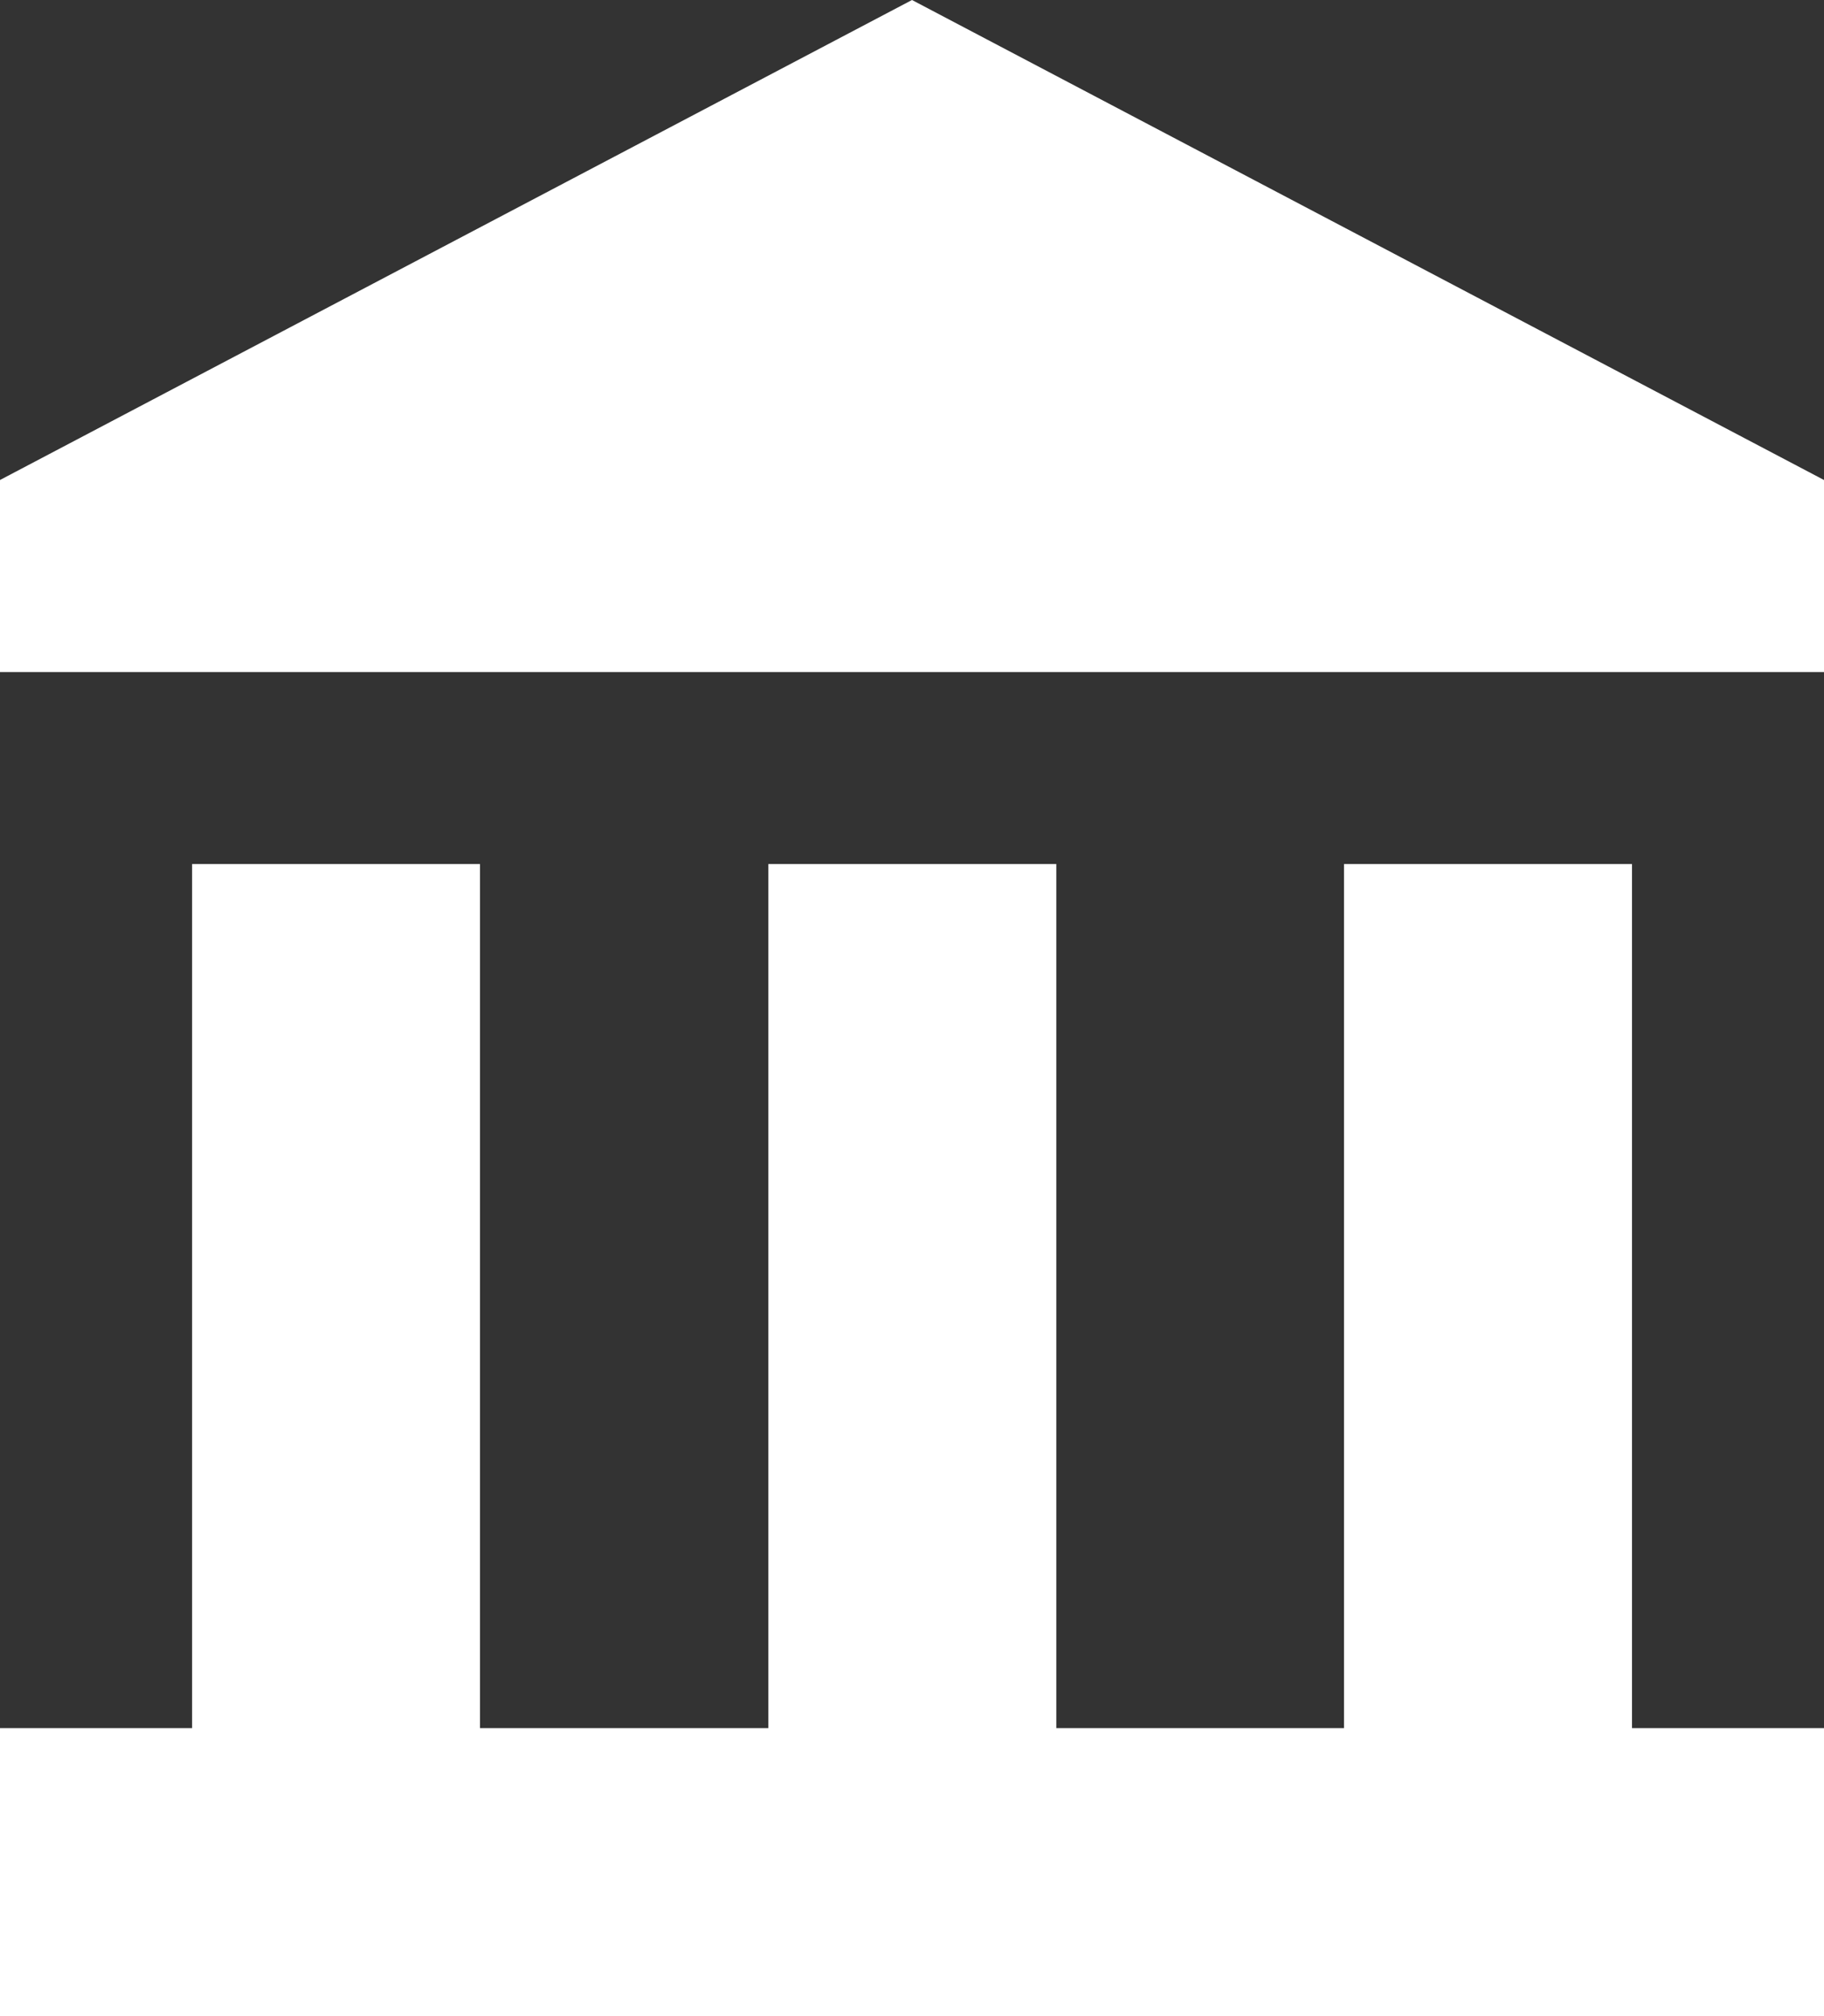 <svg xmlns="http://www.w3.org/2000/svg" width="21.84" height="24.14" viewBox="0 0 21.84 24.14">
  <rect x="0" y="0" width="21.84" height="24.14" fill="#333333" stroke="none"/>
  <path id="ic_account_balance_24px" d="M4.3,11.345V23.392H7.747V11.345Zm6.9,0V23.392h3.448V11.345ZM2,25.139H23.84V21.691H2ZM18.093,11.345V23.392h3.448V11.345ZM12.92,1,2,6.747v2.3H23.84v-2.3Z" transform="translate(-2 -1)" fill="#fff"/>
</svg>
